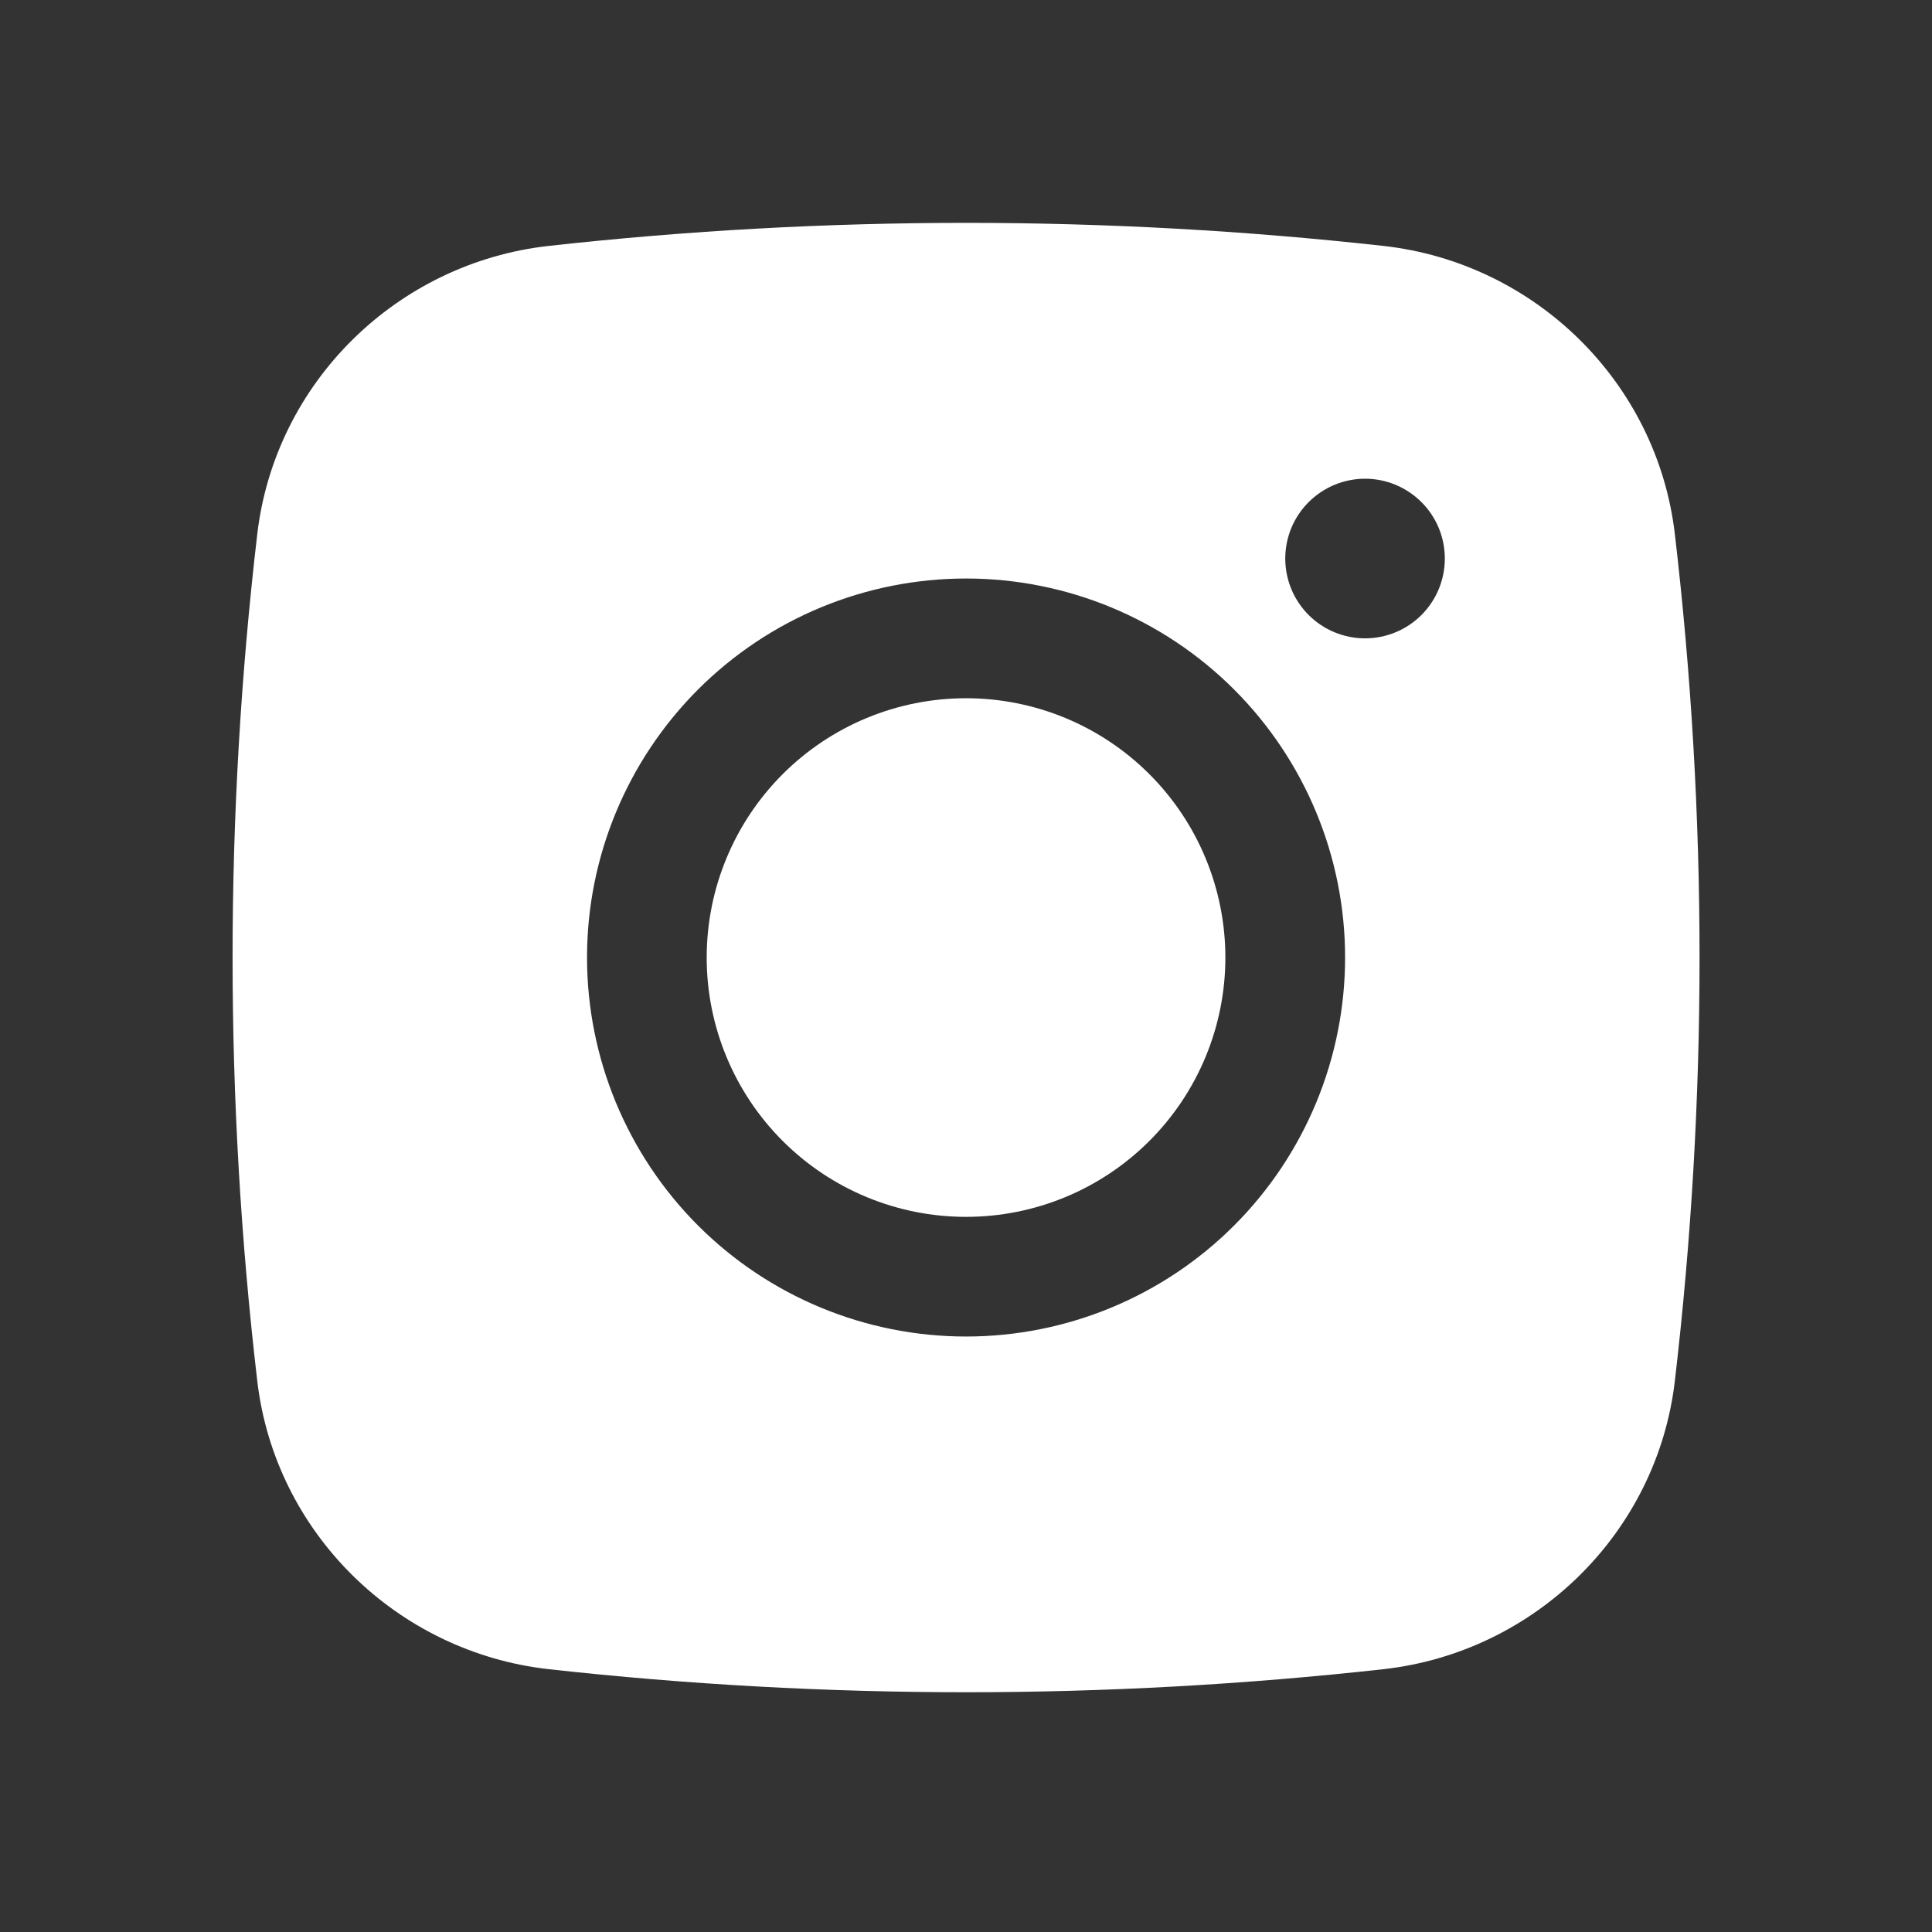 <svg width="32" height="32" viewBox="0 0 32 32" fill="none" xmlns="http://www.w3.org/2000/svg">
<rect x="0" y="0" width="32" height="32" fill="#333333" stroke="none"/>
<path d="M16 11.565C14.861 11.565 13.769 12.017 12.963 12.823C12.158 13.628 11.705 14.721 11.705 15.86C11.705 16.999 12.158 18.092 12.963 18.897C13.769 19.703 14.861 20.155 16 20.155C17.14 20.155 18.232 19.703 19.038 18.897C19.843 18.092 20.296 16.999 20.296 15.86C20.296 14.721 19.843 13.628 19.038 12.823C18.232 12.017 17.14 11.565 16 11.565Z" fill="white"/>
<path fill-rule="evenodd" clip-rule="evenodd" d="M9.089 4.073C13.683 3.564 18.319 3.564 22.913 4.073C25.423 4.353 27.447 6.329 27.741 8.848C28.286 13.506 28.286 18.212 27.741 22.871C27.447 25.39 25.423 27.366 22.915 27.647C18.32 28.156 13.684 28.156 9.089 27.647C6.579 27.366 4.556 25.39 4.261 22.872C3.716 18.213 3.716 13.507 4.261 8.848C4.556 6.329 6.579 4.353 9.089 4.073ZM22.61 7.929C22.259 7.929 21.923 8.069 21.675 8.317C21.427 8.564 21.288 8.901 21.288 9.251C21.288 9.602 21.427 9.938 21.675 10.186C21.923 10.434 22.259 10.573 22.61 10.573C22.96 10.573 23.296 10.434 23.544 10.186C23.792 9.938 23.931 9.602 23.931 9.251C23.931 8.901 23.792 8.564 23.544 8.317C23.296 8.069 22.96 7.929 22.61 7.929ZM9.723 15.859C9.723 14.194 10.385 12.598 11.562 11.42C12.739 10.243 14.336 9.582 16.001 9.582C17.666 9.582 19.263 10.243 20.44 11.42C21.618 12.598 22.279 14.194 22.279 15.859C22.279 17.524 21.618 19.121 20.44 20.299C19.263 21.476 17.666 22.137 16.001 22.137C14.336 22.137 12.739 21.476 11.562 20.299C10.385 19.121 9.723 17.524 9.723 15.859Z" fill="white"/>
</svg>
